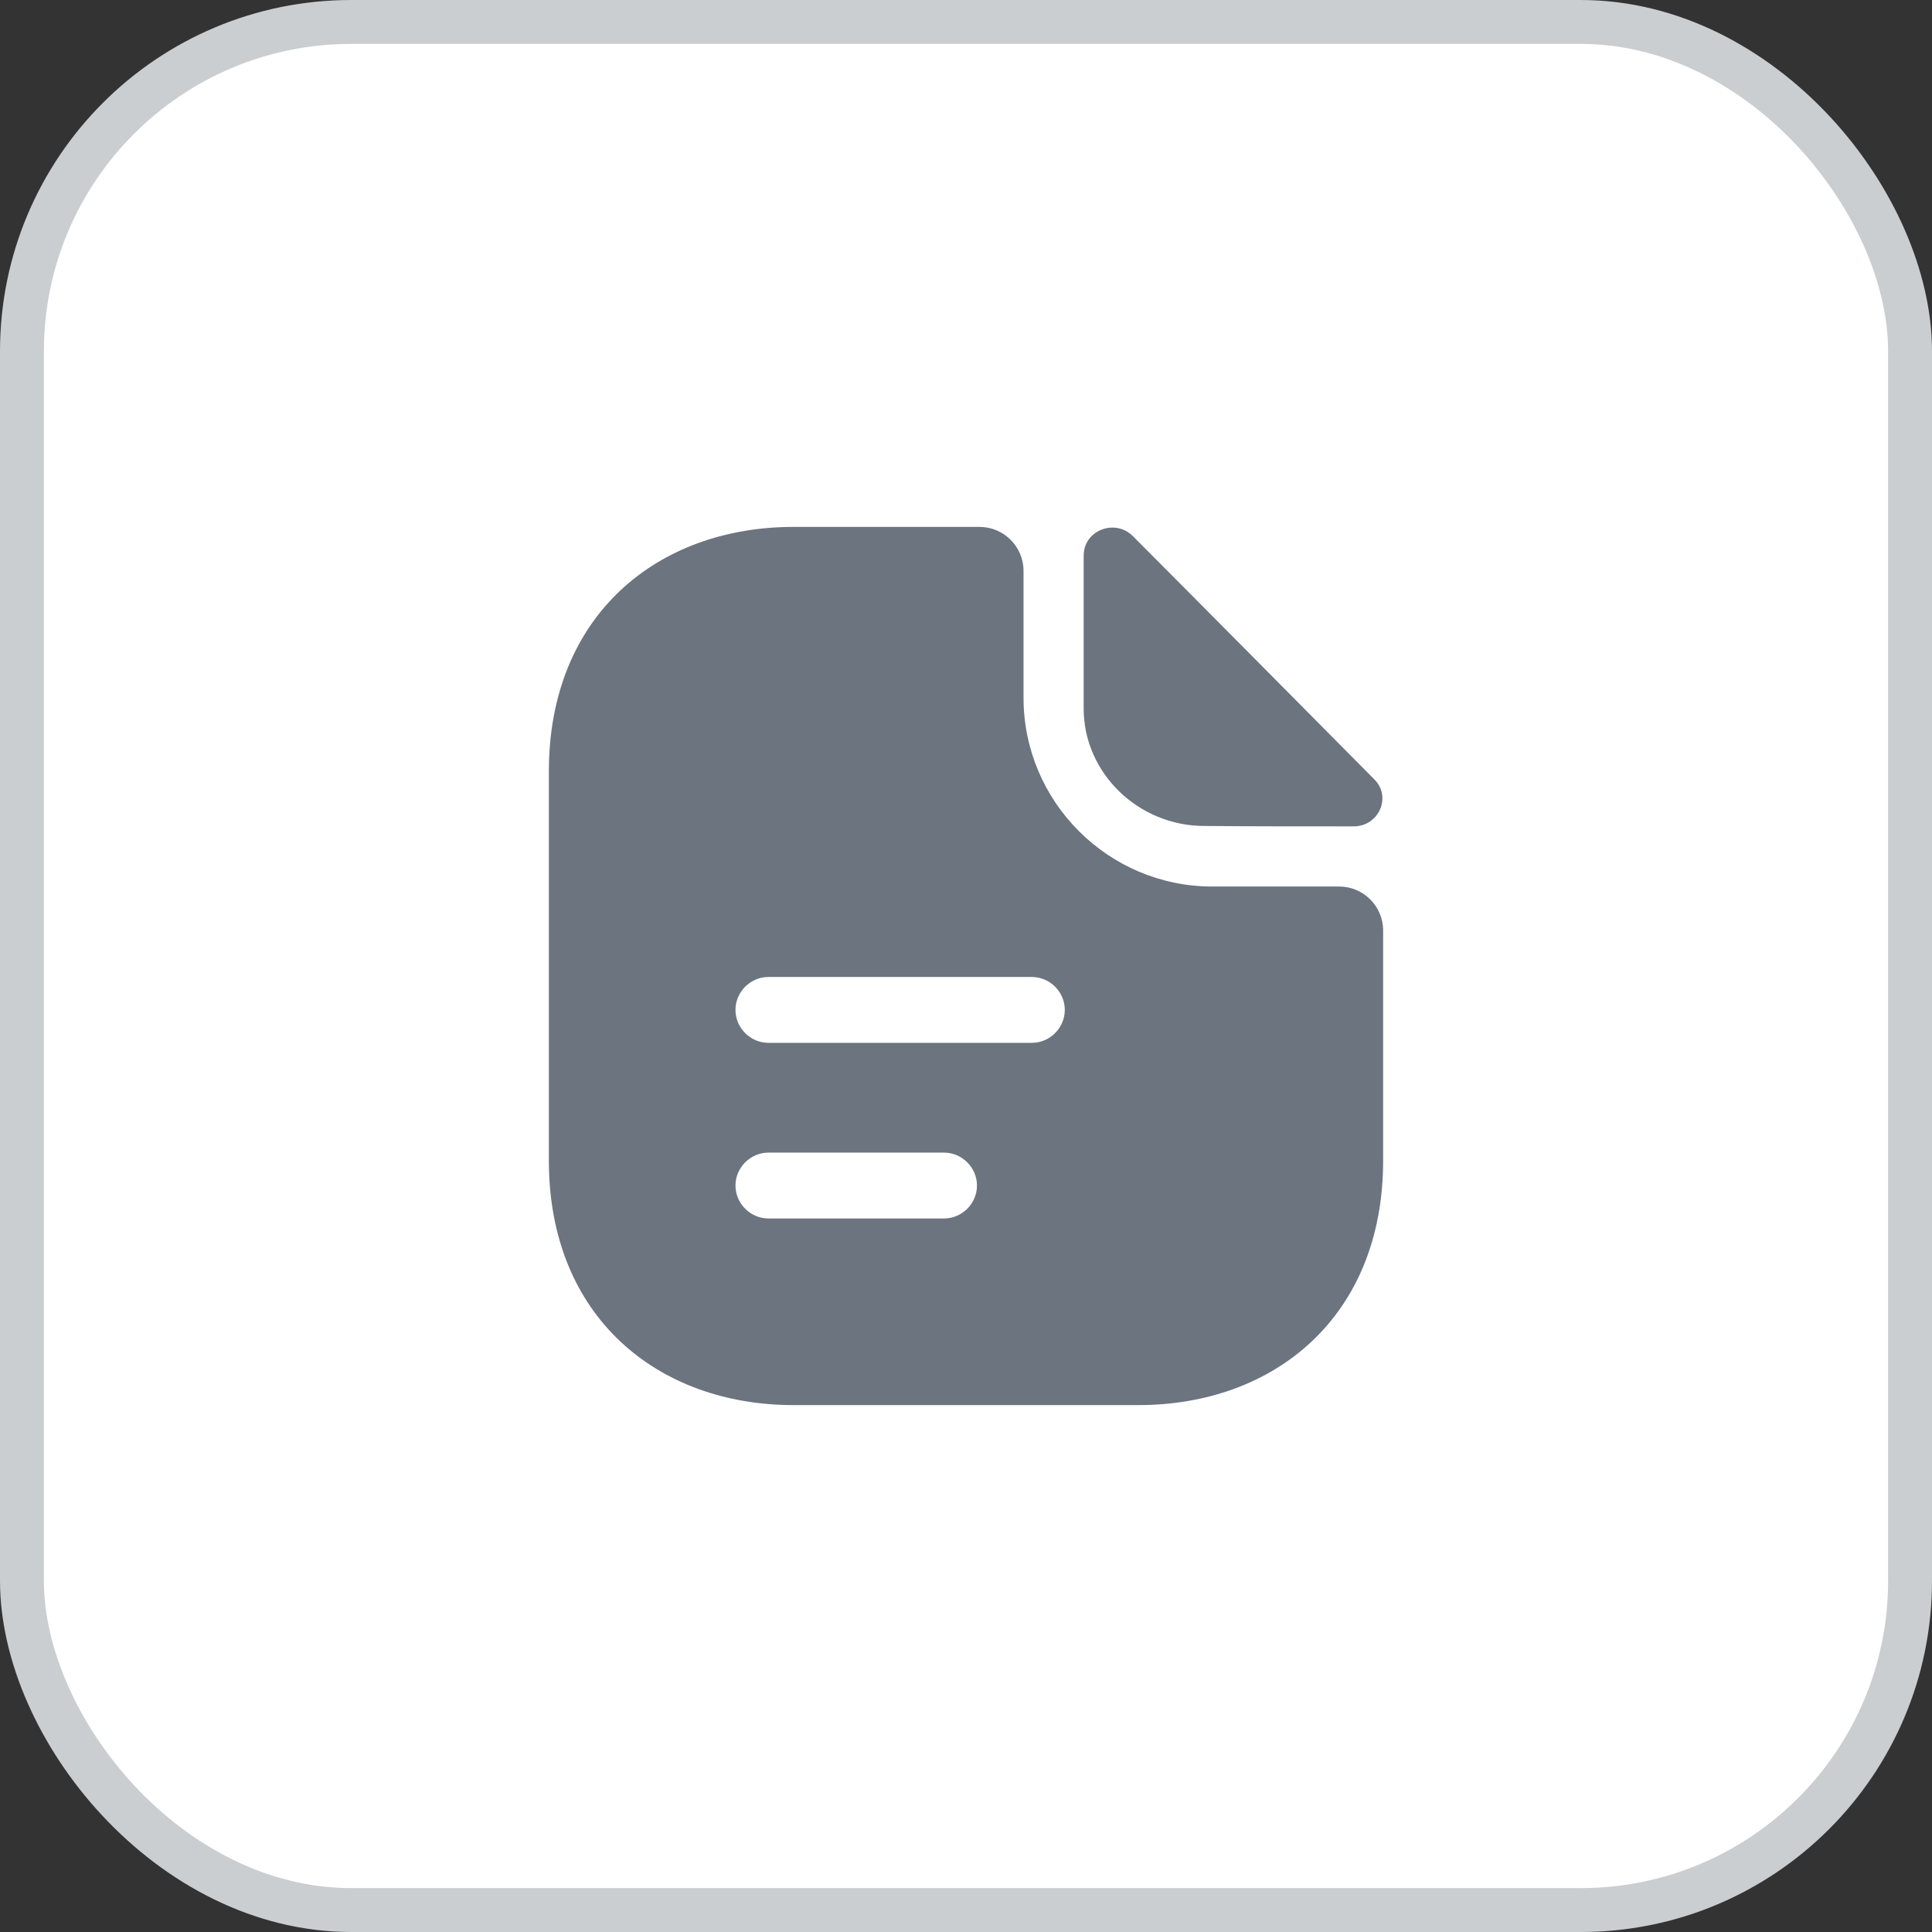 <svg width="44" height="44" viewBox="0 0 44 44" fill="none" xmlns="http://www.w3.org/2000/svg">
<rect x="0" y="0" width="44" height="44" fill="#333333" stroke="none"/>
<rect x="0.5" y="0.5" width="43" height="43" rx="7.5" fill="white"/>
<rect x="0.5" y="0.5" width="43" height="43" rx="7.5" stroke="#CACED1"/>
<path d="M25.8 12.21C25.39 11.8 24.68 12.081 24.68 12.65V16.14C24.68 17.601 25.92 18.811 27.43 18.811C28.38 18.82 29.7 18.82 30.83 18.82C31.4 18.82 31.7 18.151 31.3 17.75C29.86 16.3 27.28 13.691 25.8 12.21Z" fill="#6B747F"/>
<path d="M30.5 20.19H27.61C25.24 20.19 23.31 18.26 23.31 15.89V13C23.31 12.45 22.86 12 22.31 12H18.07C14.99 12 12.5 14 12.5 17.57V26.43C12.5 30 14.99 32 18.07 32H25.93C29.01 32 31.5 30 31.5 26.43V21.19C31.5 20.64 31.05 20.19 30.5 20.19ZM21.5 27.75H17.5C17.09 27.75 16.75 27.41 16.75 27C16.75 26.59 17.09 26.25 17.5 26.25H21.5C21.91 26.25 22.25 26.59 22.25 27C22.25 27.41 21.91 27.75 21.5 27.75ZM23.5 23.75H17.5C17.09 23.75 16.75 23.41 16.75 23C16.75 22.59 17.09 22.25 17.5 22.25H23.5C23.91 22.25 24.25 22.59 24.25 23C24.25 23.41 23.91 23.75 23.5 23.75Z" fill="#6B747F"/>
</svg>
